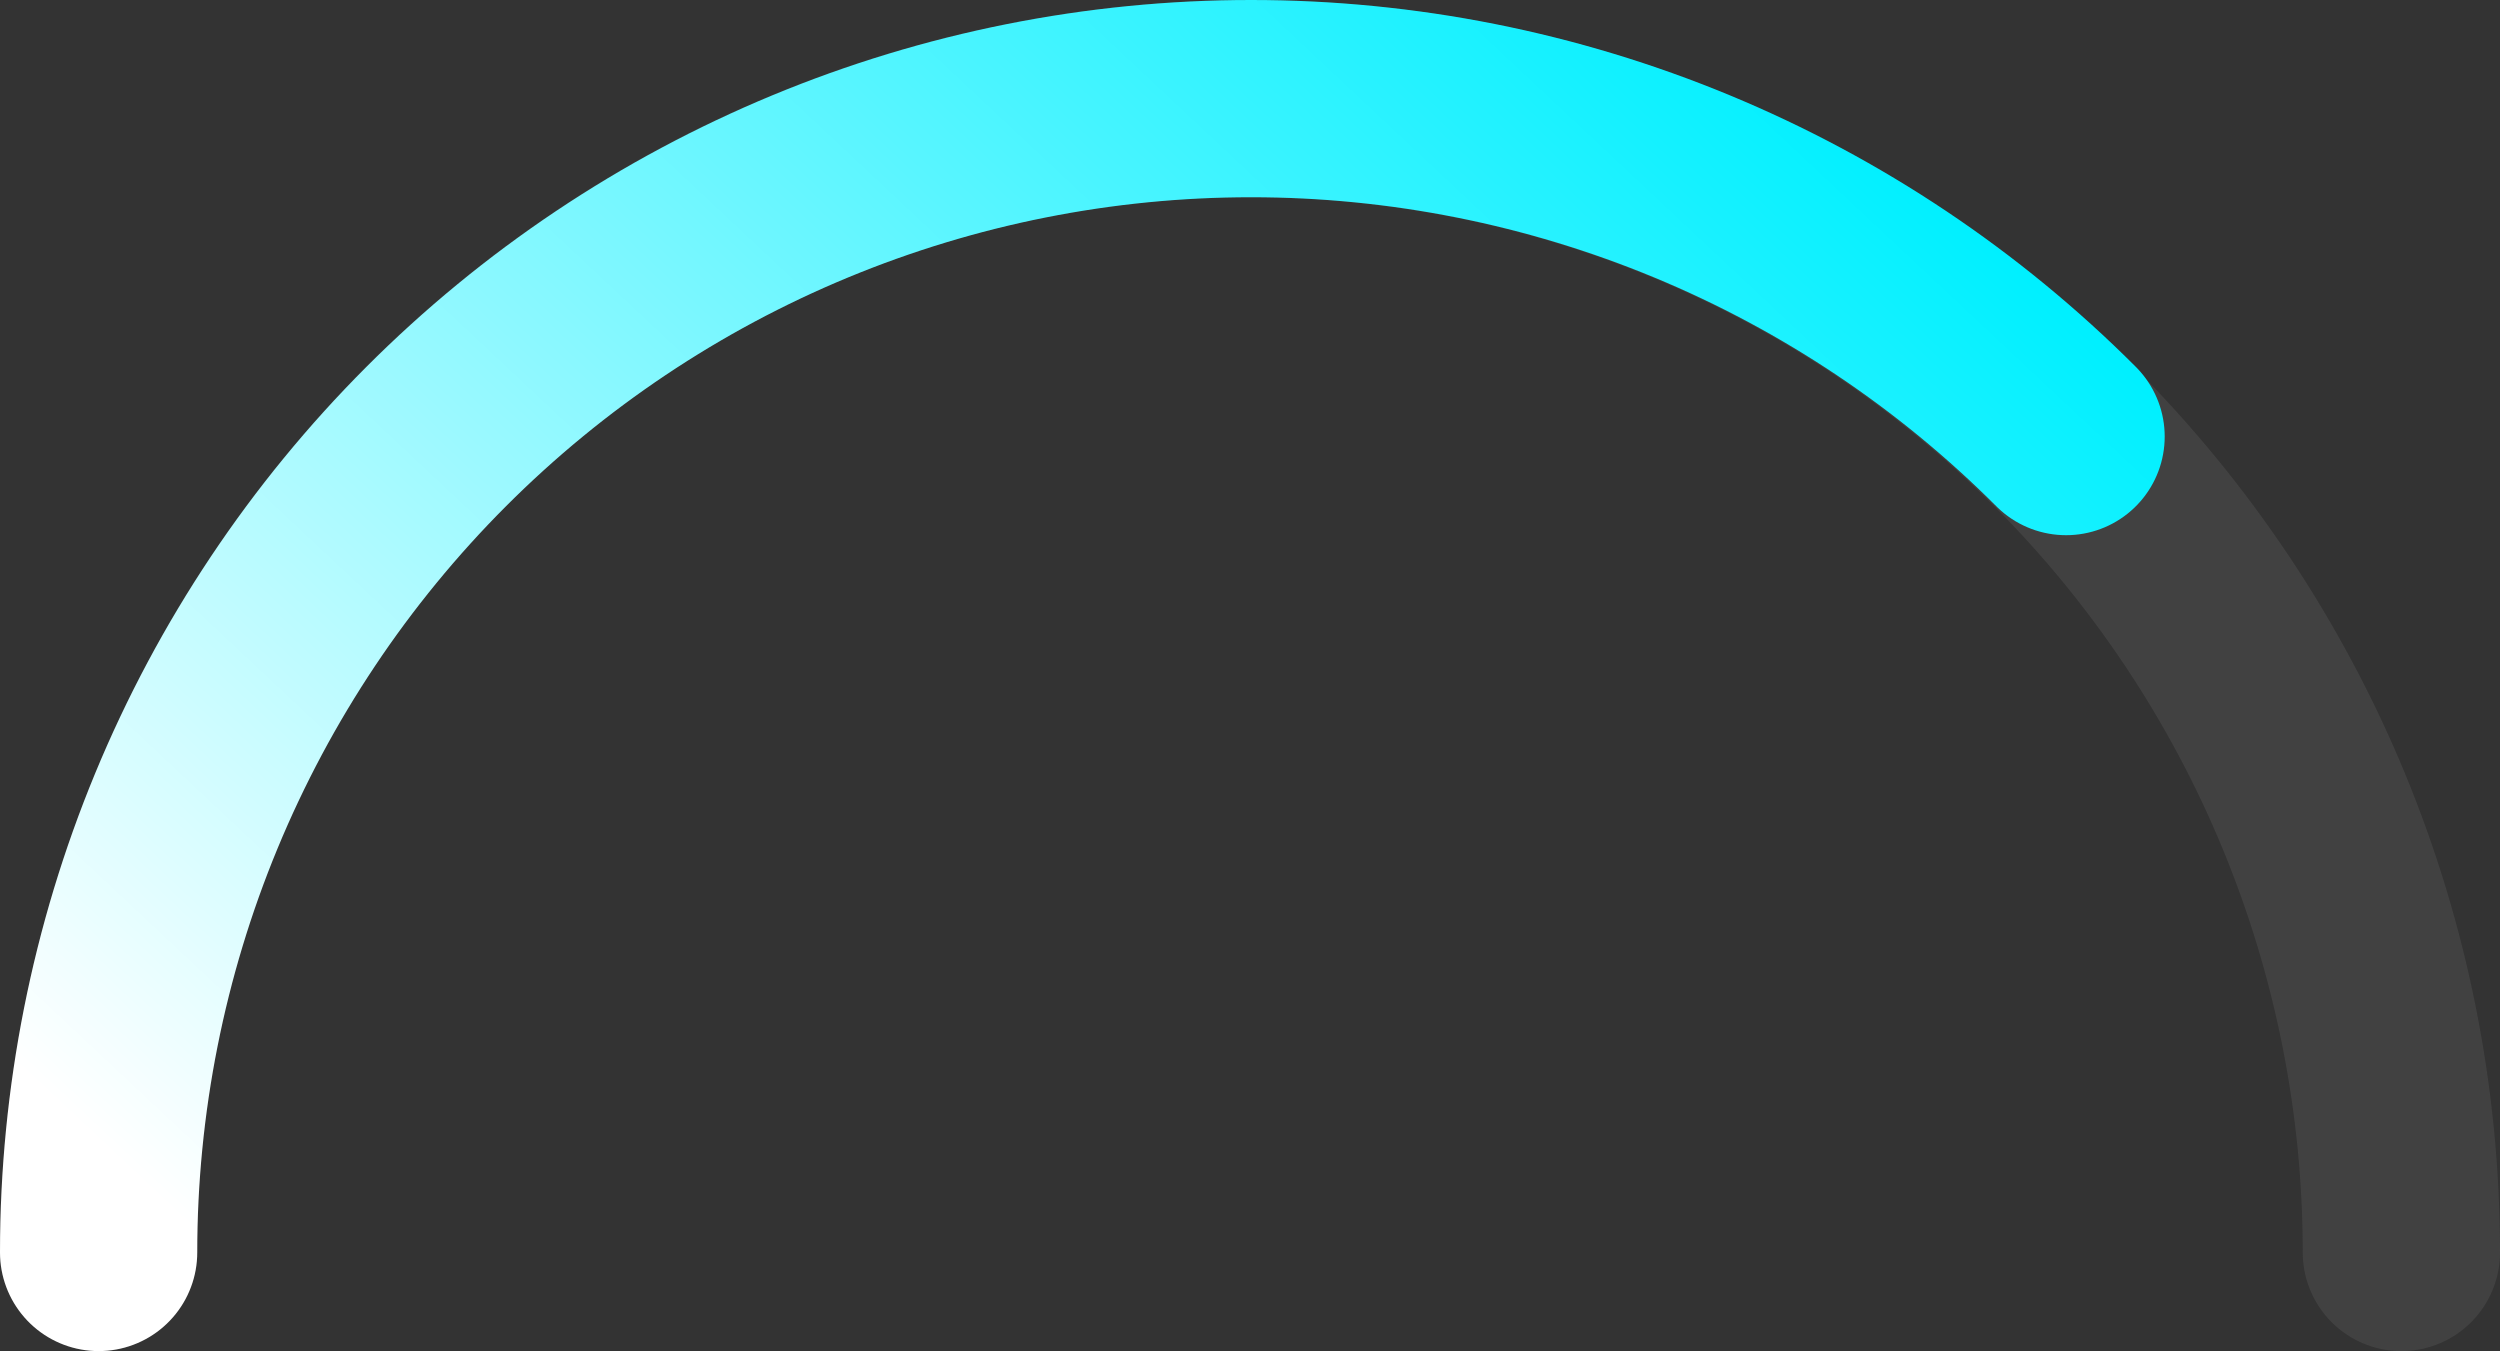 <svg width="507" height="274" viewBox="0 0 507 274" fill="none" xmlns="http://www.w3.org/2000/svg">
<rect x="0" y="0" width="507" height="274" fill="#333333" stroke="none"/>
<path opacity="0.19" d="M487 254C487 223.271 480.96 192.842 469.226 164.452C457.491 136.062 440.292 110.266 418.609 88.537C396.927 66.808 371.186 49.572 342.857 37.812C314.527 26.053 284.164 20 253.5 20C222.836 20 192.473 26.053 164.143 37.812C135.814 49.572 110.073 66.808 88.391 88.537C66.708 110.266 49.509 136.062 37.774 164.452C26.04 192.842 20 223.271 20 254" stroke="#7F7F7F" stroke-width="40" stroke-linecap="round"/>
<path d="M419 88.537C397.296 66.808 371.53 49.572 343.173 37.812C314.816 26.053 284.422 20 253.729 20C223.035 20 192.642 26.053 164.285 37.812C135.927 49.572 110.161 66.808 88.458 88.537C66.754 110.266 49.538 136.062 37.791 164.452C26.046 192.842 20 223.271 20 254" stroke="url(#paint0_linear_1_392)" stroke-width="40" stroke-linecap="round"/>
<defs>
<linearGradient id="paint0_linear_1_392" x1="419" y1="63.875" x2="148.723" y2="352.267" gradientUnits="userSpaceOnUse">
<stop stop-color="#00F0FF"/>
<stop offset="1" stop-color="white"/>
</linearGradient>
</defs>
</svg>
